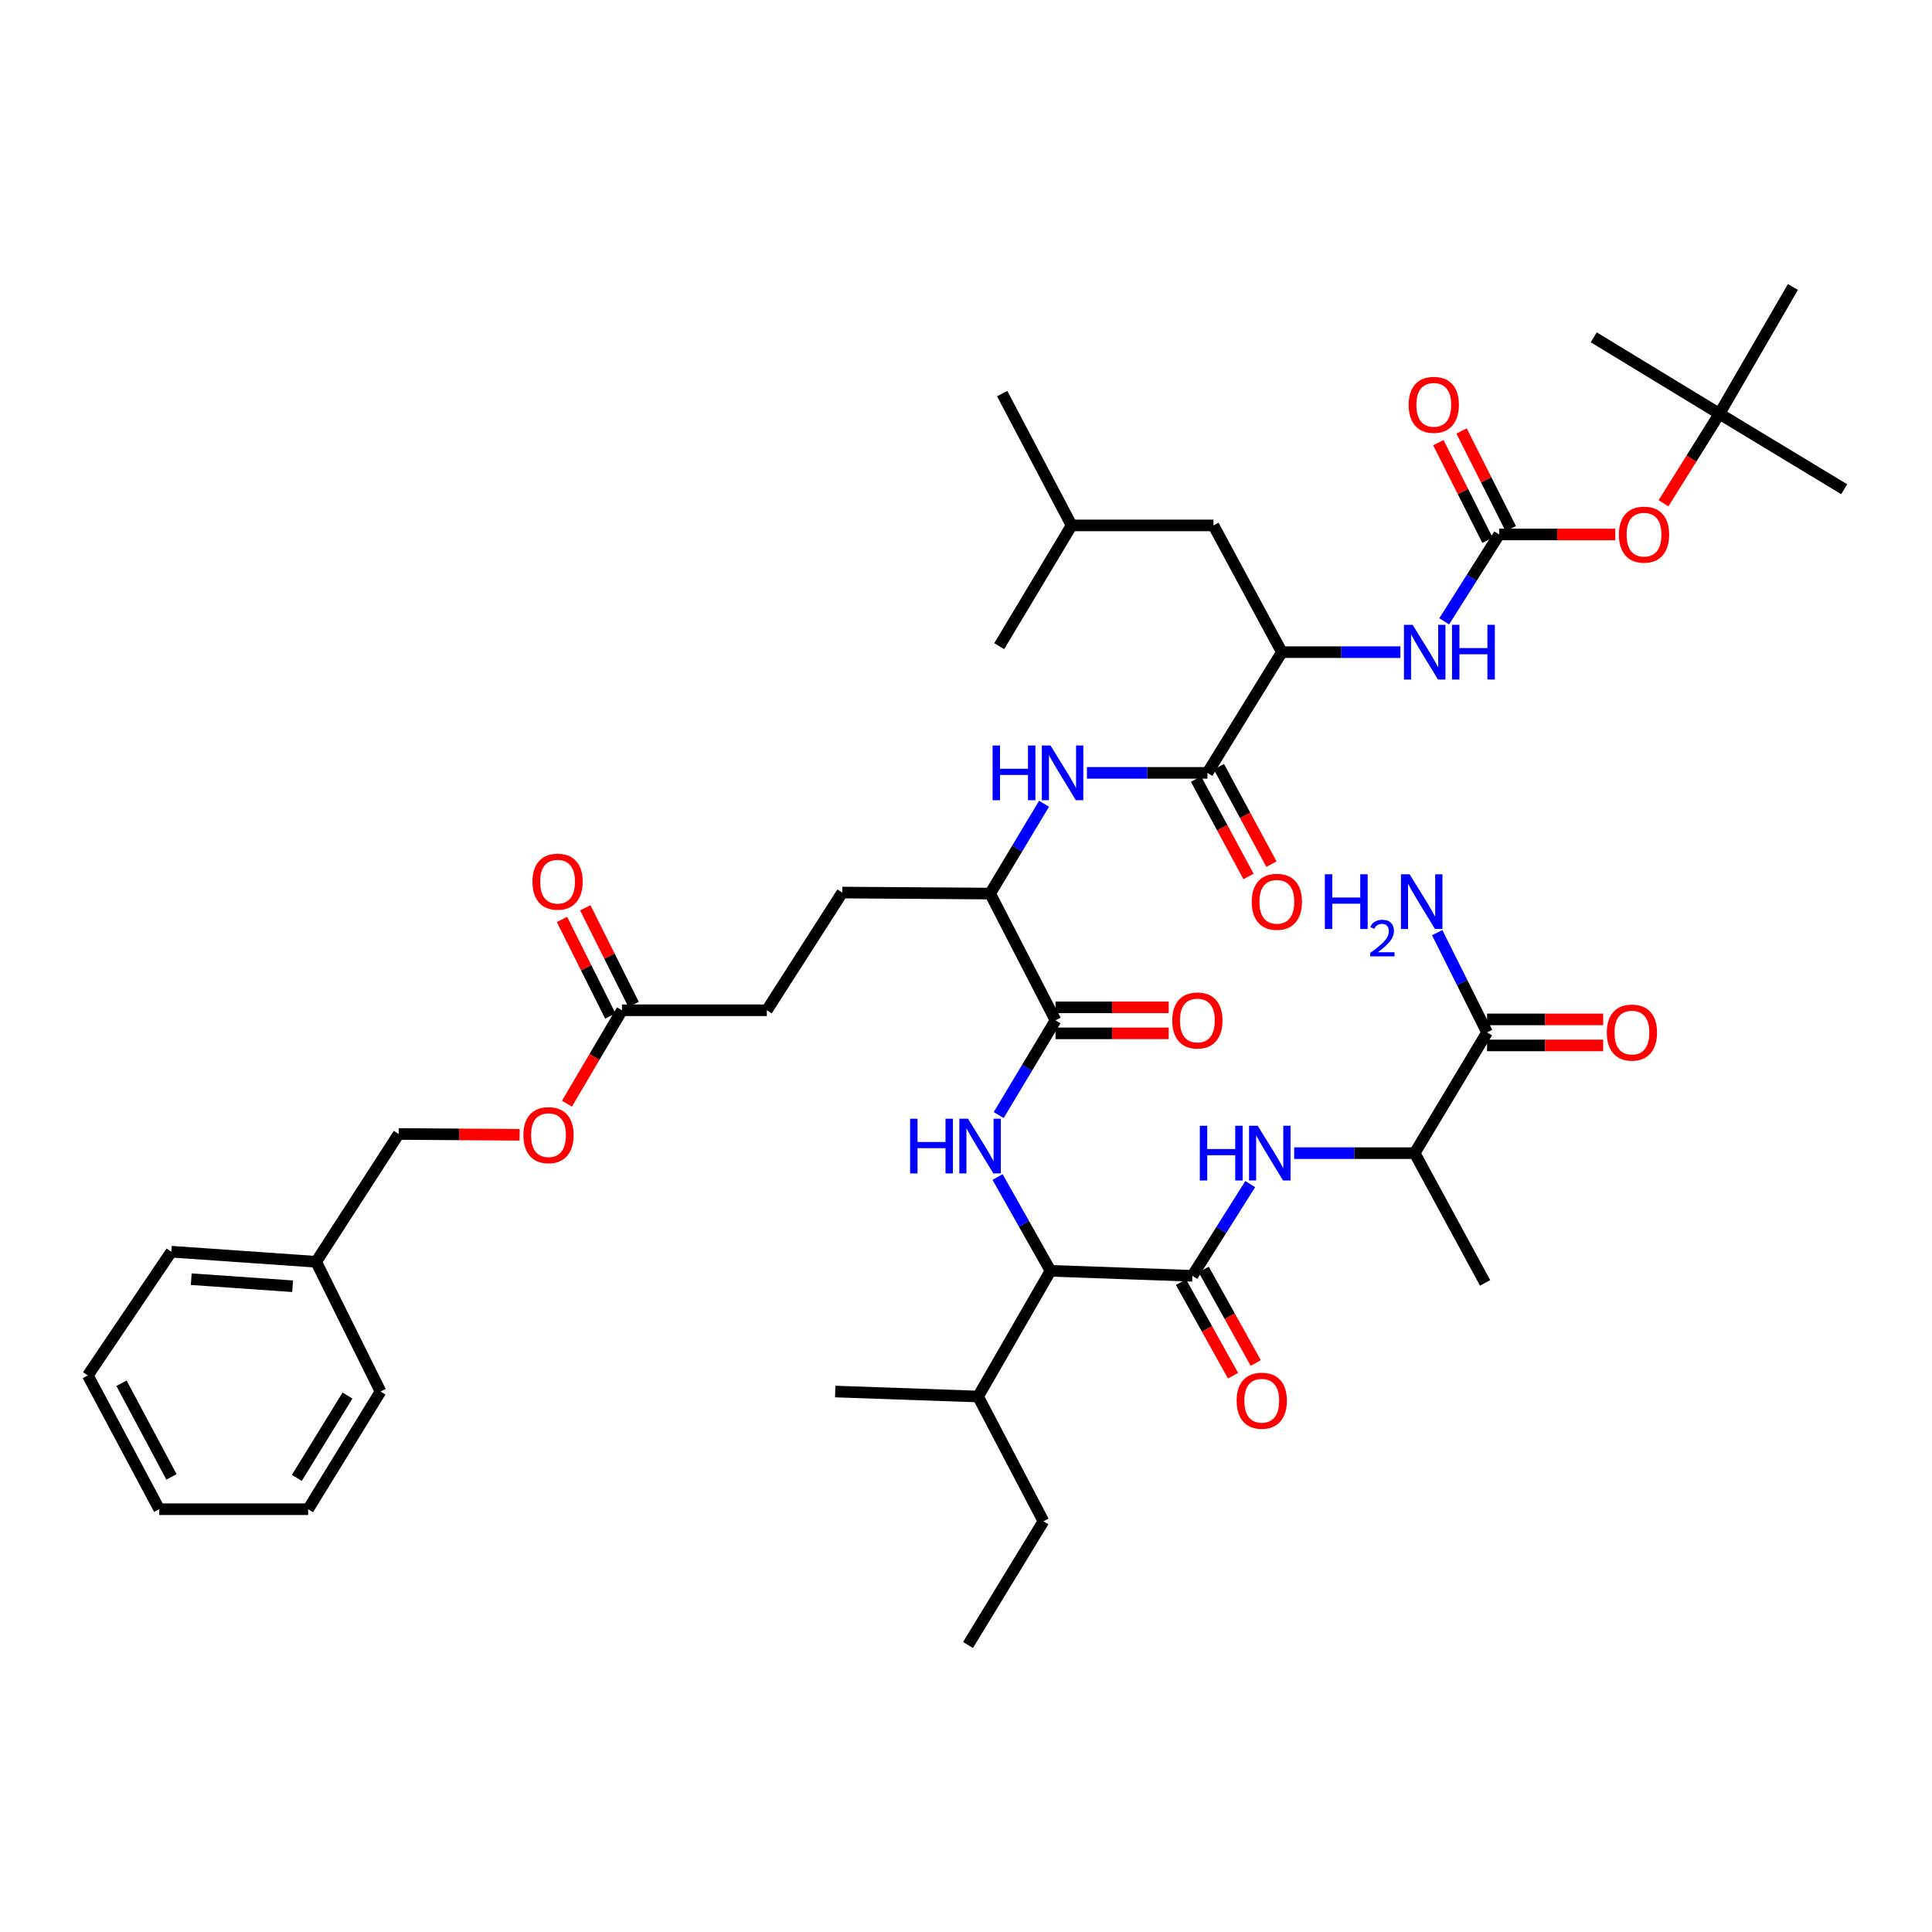 <?xml version='1.0' encoding='iso-8859-1'?>
<svg version='1.1' baseProfile='full'
              xmlns='http://www.w3.org/2000/svg'
                      xmlns:rdkit='http://www.rdkit.org/xml'
                      xmlns:xlink='http://www.w3.org/1999/xlink'
                  xml:space='preserve'
width='1000px' height='1000px' viewBox='0 0 1000 1000'>
<!-- END OF HEADER -->
<rect style='opacity:1.0;fill:#FFFFFF;stroke:none' width='1000' height='1000' x='0' y='0'> </rect>
<path class='bond-4' d='M 617.16,660.367 L 543.738,657.77' style='fill:none;fill-rule:evenodd;stroke:#000000;stroke-width:6px;stroke-linecap:butt;stroke-linejoin:miter;stroke-opacity:1' />
<path class='bond-5' d='M 617.16,660.367 L 632.141,636.633' style='fill:none;fill-rule:evenodd;stroke:#000000;stroke-width:6px;stroke-linecap:butt;stroke-linejoin:miter;stroke-opacity:1' />
<path class='bond-5' d='M 632.141,636.633 L 647.122,612.9' style='fill:none;fill-rule:evenodd;stroke:#0000FF;stroke-width:6px;stroke-linecap:butt;stroke-linejoin:miter;stroke-opacity:1' />
<path class='bond-14' d='M 611.274,663.642 L 624.738,687.838' style='fill:none;fill-rule:evenodd;stroke:#000000;stroke-width:6px;stroke-linecap:butt;stroke-linejoin:miter;stroke-opacity:1' />
<path class='bond-14' d='M 624.738,687.838 L 638.202,712.035' style='fill:none;fill-rule:evenodd;stroke:#FF0000;stroke-width:6px;stroke-linecap:butt;stroke-linejoin:miter;stroke-opacity:1' />
<path class='bond-14' d='M 623.046,657.091 L 636.51,681.288' style='fill:none;fill-rule:evenodd;stroke:#000000;stroke-width:6px;stroke-linecap:butt;stroke-linejoin:miter;stroke-opacity:1' />
<path class='bond-14' d='M 636.51,681.288 L 649.974,705.484' style='fill:none;fill-rule:evenodd;stroke:#FF0000;stroke-width:6px;stroke-linecap:butt;stroke-linejoin:miter;stroke-opacity:1' />
<path class='bond-0' d='M 516.33,609.223 L 530.034,633.496' style='fill:none;fill-rule:evenodd;stroke:#0000FF;stroke-width:6px;stroke-linecap:butt;stroke-linejoin:miter;stroke-opacity:1' />
<path class='bond-0' d='M 530.034,633.496 L 543.738,657.77' style='fill:none;fill-rule:evenodd;stroke:#000000;stroke-width:6px;stroke-linecap:butt;stroke-linejoin:miter;stroke-opacity:1' />
<path class='bond-1' d='M 516.923,577.152 L 531.629,552.639' style='fill:none;fill-rule:evenodd;stroke:#0000FF;stroke-width:6px;stroke-linecap:butt;stroke-linejoin:miter;stroke-opacity:1' />
<path class='bond-1' d='M 531.629,552.639 L 546.335,528.126' style='fill:none;fill-rule:evenodd;stroke:#000000;stroke-width:6px;stroke-linecap:butt;stroke-linejoin:miter;stroke-opacity:1' />
<path class='bond-10' d='M 546.335,528.126 L 512.499,462.511' style='fill:none;fill-rule:evenodd;stroke:#000000;stroke-width:6px;stroke-linecap:butt;stroke-linejoin:miter;stroke-opacity:1' />
<path class='bond-16' d='M 546.335,534.862 L 575.628,534.862' style='fill:none;fill-rule:evenodd;stroke:#000000;stroke-width:6px;stroke-linecap:butt;stroke-linejoin:miter;stroke-opacity:1' />
<path class='bond-16' d='M 575.628,534.862 L 604.921,534.862' style='fill:none;fill-rule:evenodd;stroke:#FF0000;stroke-width:6px;stroke-linecap:butt;stroke-linejoin:miter;stroke-opacity:1' />
<path class='bond-16' d='M 546.335,521.39 L 575.628,521.39' style='fill:none;fill-rule:evenodd;stroke:#000000;stroke-width:6px;stroke-linecap:butt;stroke-linejoin:miter;stroke-opacity:1' />
<path class='bond-16' d='M 575.628,521.39 L 604.921,521.39' style='fill:none;fill-rule:evenodd;stroke:#FF0000;stroke-width:6px;stroke-linecap:butt;stroke-linejoin:miter;stroke-opacity:1' />
<path class='bond-2' d='M 624.973,400.039 L 593.788,400.039' style='fill:none;fill-rule:evenodd;stroke:#000000;stroke-width:6px;stroke-linecap:butt;stroke-linejoin:miter;stroke-opacity:1' />
<path class='bond-2' d='M 593.788,400.039 L 562.602,400.039' style='fill:none;fill-rule:evenodd;stroke:#0000FF;stroke-width:6px;stroke-linecap:butt;stroke-linejoin:miter;stroke-opacity:1' />
<path class='bond-8' d='M 624.973,400.039 L 663.48,337.56' style='fill:none;fill-rule:evenodd;stroke:#000000;stroke-width:6px;stroke-linecap:butt;stroke-linejoin:miter;stroke-opacity:1' />
<path class='bond-17' d='M 619.044,403.236 L 632.636,428.45' style='fill:none;fill-rule:evenodd;stroke:#000000;stroke-width:6px;stroke-linecap:butt;stroke-linejoin:miter;stroke-opacity:1' />
<path class='bond-17' d='M 632.636,428.45 L 646.229,453.663' style='fill:none;fill-rule:evenodd;stroke:#FF0000;stroke-width:6px;stroke-linecap:butt;stroke-linejoin:miter;stroke-opacity:1' />
<path class='bond-17' d='M 630.902,396.843 L 644.495,422.057' style='fill:none;fill-rule:evenodd;stroke:#000000;stroke-width:6px;stroke-linecap:butt;stroke-linejoin:miter;stroke-opacity:1' />
<path class='bond-17' d='M 644.495,422.057 L 658.087,447.271' style='fill:none;fill-rule:evenodd;stroke:#FF0000;stroke-width:6px;stroke-linecap:butt;stroke-linejoin:miter;stroke-opacity:1' />
<path class='bond-3' d='M 775.955,276.645 L 761.738,299.122' style='fill:none;fill-rule:evenodd;stroke:#000000;stroke-width:6px;stroke-linecap:butt;stroke-linejoin:miter;stroke-opacity:1' />
<path class='bond-3' d='M 761.738,299.122 L 747.521,321.598' style='fill:none;fill-rule:evenodd;stroke:#0000FF;stroke-width:6px;stroke-linecap:butt;stroke-linejoin:miter;stroke-opacity:1' />
<path class='bond-13' d='M 775.955,276.645 L 806.01,276.645' style='fill:none;fill-rule:evenodd;stroke:#000000;stroke-width:6px;stroke-linecap:butt;stroke-linejoin:miter;stroke-opacity:1' />
<path class='bond-13' d='M 806.01,276.645 L 836.065,276.645' style='fill:none;fill-rule:evenodd;stroke:#FF0000;stroke-width:6px;stroke-linecap:butt;stroke-linejoin:miter;stroke-opacity:1' />
<path class='bond-15' d='M 781.971,273.616 L 769.243,248.342' style='fill:none;fill-rule:evenodd;stroke:#000000;stroke-width:6px;stroke-linecap:butt;stroke-linejoin:miter;stroke-opacity:1' />
<path class='bond-15' d='M 769.243,248.342 L 756.514,223.069' style='fill:none;fill-rule:evenodd;stroke:#FF0000;stroke-width:6px;stroke-linecap:butt;stroke-linejoin:miter;stroke-opacity:1' />
<path class='bond-15' d='M 769.938,279.675 L 757.21,254.402' style='fill:none;fill-rule:evenodd;stroke:#000000;stroke-width:6px;stroke-linecap:butt;stroke-linejoin:miter;stroke-opacity:1' />
<path class='bond-15' d='M 757.21,254.402 L 744.482,229.129' style='fill:none;fill-rule:evenodd;stroke:#FF0000;stroke-width:6px;stroke-linecap:butt;stroke-linejoin:miter;stroke-opacity:1' />
<path class='bond-25' d='M 543.738,657.77 L 506.249,722.838' style='fill:none;fill-rule:evenodd;stroke:#000000;stroke-width:6px;stroke-linecap:butt;stroke-linejoin:miter;stroke-opacity:1' />
<path class='bond-11' d='M 669.86,596.862 L 701.046,596.862' style='fill:none;fill-rule:evenodd;stroke:#0000FF;stroke-width:6px;stroke-linecap:butt;stroke-linejoin:miter;stroke-opacity:1' />
<path class='bond-11' d='M 701.046,596.862 L 732.231,596.862' style='fill:none;fill-rule:evenodd;stroke:#000000;stroke-width:6px;stroke-linecap:butt;stroke-linejoin:miter;stroke-opacity:1' />
<path class='bond-6' d='M 540.397,416.021 L 526.448,439.266' style='fill:none;fill-rule:evenodd;stroke:#0000FF;stroke-width:6px;stroke-linecap:butt;stroke-linejoin:miter;stroke-opacity:1' />
<path class='bond-6' d='M 526.448,439.266 L 512.499,462.511' style='fill:none;fill-rule:evenodd;stroke:#000000;stroke-width:6px;stroke-linecap:butt;stroke-linejoin:miter;stroke-opacity:1' />
<path class='bond-7' d='M 724.837,337.56 L 694.158,337.56' style='fill:none;fill-rule:evenodd;stroke:#0000FF;stroke-width:6px;stroke-linecap:butt;stroke-linejoin:miter;stroke-opacity:1' />
<path class='bond-7' d='M 694.158,337.56 L 663.48,337.56' style='fill:none;fill-rule:evenodd;stroke:#000000;stroke-width:6px;stroke-linecap:butt;stroke-linejoin:miter;stroke-opacity:1' />
<path class='bond-19' d='M 663.48,337.56 L 628.079,271.96' style='fill:none;fill-rule:evenodd;stroke:#000000;stroke-width:6px;stroke-linecap:butt;stroke-linejoin:miter;stroke-opacity:1' />
<path class='bond-9' d='M 769.698,534.376 L 732.231,596.862' style='fill:none;fill-rule:evenodd;stroke:#000000;stroke-width:6px;stroke-linecap:butt;stroke-linejoin:miter;stroke-opacity:1' />
<path class='bond-18' d='M 769.698,541.111 L 799.749,541.111' style='fill:none;fill-rule:evenodd;stroke:#000000;stroke-width:6px;stroke-linecap:butt;stroke-linejoin:miter;stroke-opacity:1' />
<path class='bond-18' d='M 799.749,541.111 L 829.801,541.111' style='fill:none;fill-rule:evenodd;stroke:#FF0000;stroke-width:6px;stroke-linecap:butt;stroke-linejoin:miter;stroke-opacity:1' />
<path class='bond-18' d='M 769.698,527.64 L 799.749,527.64' style='fill:none;fill-rule:evenodd;stroke:#000000;stroke-width:6px;stroke-linecap:butt;stroke-linejoin:miter;stroke-opacity:1' />
<path class='bond-18' d='M 799.749,527.64 L 829.801,527.64' style='fill:none;fill-rule:evenodd;stroke:#FF0000;stroke-width:6px;stroke-linecap:butt;stroke-linejoin:miter;stroke-opacity:1' />
<path class='bond-24' d='M 769.698,534.376 L 756.794,508.554' style='fill:none;fill-rule:evenodd;stroke:#000000;stroke-width:6px;stroke-linecap:butt;stroke-linejoin:miter;stroke-opacity:1' />
<path class='bond-24' d='M 756.794,508.554 L 743.89,482.732' style='fill:none;fill-rule:evenodd;stroke:#0000FF;stroke-width:6px;stroke-linecap:butt;stroke-linejoin:miter;stroke-opacity:1' />
<path class='bond-23' d='M 512.499,462.511 L 435.949,461.987' style='fill:none;fill-rule:evenodd;stroke:#000000;stroke-width:6px;stroke-linecap:butt;stroke-linejoin:miter;stroke-opacity:1' />
<path class='bond-30' d='M 732.231,596.862 L 768.68,664.019' style='fill:none;fill-rule:evenodd;stroke:#000000;stroke-width:6px;stroke-linecap:butt;stroke-linejoin:miter;stroke-opacity:1' />
<path class='bond-12' d='M 321.933,522.91 L 396.918,522.91' style='fill:none;fill-rule:evenodd;stroke:#000000;stroke-width:6px;stroke-linecap:butt;stroke-linejoin:miter;stroke-opacity:1' />
<path class='bond-20' d='M 327.957,519.896 L 315.447,494.884' style='fill:none;fill-rule:evenodd;stroke:#000000;stroke-width:6px;stroke-linecap:butt;stroke-linejoin:miter;stroke-opacity:1' />
<path class='bond-20' d='M 315.447,494.884 L 302.936,469.871' style='fill:none;fill-rule:evenodd;stroke:#FF0000;stroke-width:6px;stroke-linecap:butt;stroke-linejoin:miter;stroke-opacity:1' />
<path class='bond-20' d='M 315.909,525.923 L 303.398,500.91' style='fill:none;fill-rule:evenodd;stroke:#000000;stroke-width:6px;stroke-linecap:butt;stroke-linejoin:miter;stroke-opacity:1' />
<path class='bond-20' d='M 303.398,500.91 L 290.888,475.898' style='fill:none;fill-rule:evenodd;stroke:#FF0000;stroke-width:6px;stroke-linecap:butt;stroke-linejoin:miter;stroke-opacity:1' />
<path class='bond-22' d='M 321.933,522.91 L 307.688,547.093' style='fill:none;fill-rule:evenodd;stroke:#000000;stroke-width:6px;stroke-linecap:butt;stroke-linejoin:miter;stroke-opacity:1' />
<path class='bond-22' d='M 307.688,547.093 L 293.443,571.276' style='fill:none;fill-rule:evenodd;stroke:#FF0000;stroke-width:6px;stroke-linecap:butt;stroke-linejoin:miter;stroke-opacity:1' />
<path class='bond-21' d='M 861.036,260.484 L 875.503,237.325' style='fill:none;fill-rule:evenodd;stroke:#FF0000;stroke-width:6px;stroke-linecap:butt;stroke-linejoin:miter;stroke-opacity:1' />
<path class='bond-21' d='M 875.503,237.325 L 889.971,214.166' style='fill:none;fill-rule:evenodd;stroke:#000000;stroke-width:6px;stroke-linecap:butt;stroke-linejoin:miter;stroke-opacity:1' />
<path class='bond-29' d='M 628.079,271.96 L 554.658,271.96' style='fill:none;fill-rule:evenodd;stroke:#000000;stroke-width:6px;stroke-linecap:butt;stroke-linejoin:miter;stroke-opacity:1' />
<path class='bond-31' d='M 889.971,214.166 L 954.545,253.212' style='fill:none;fill-rule:evenodd;stroke:#000000;stroke-width:6px;stroke-linecap:butt;stroke-linejoin:miter;stroke-opacity:1' />
<path class='bond-32' d='M 889.971,214.166 L 927.999,148.551' style='fill:none;fill-rule:evenodd;stroke:#000000;stroke-width:6px;stroke-linecap:butt;stroke-linejoin:miter;stroke-opacity:1' />
<path class='bond-33' d='M 889.971,214.166 L 824.902,174.589' style='fill:none;fill-rule:evenodd;stroke:#000000;stroke-width:6px;stroke-linecap:butt;stroke-linejoin:miter;stroke-opacity:1' />
<path class='bond-27' d='M 268.966,587.368 L 237.659,587.157' style='fill:none;fill-rule:evenodd;stroke:#FF0000;stroke-width:6px;stroke-linecap:butt;stroke-linejoin:miter;stroke-opacity:1' />
<path class='bond-27' d='M 237.659,587.157 L 206.353,586.945' style='fill:none;fill-rule:evenodd;stroke:#000000;stroke-width:6px;stroke-linecap:butt;stroke-linejoin:miter;stroke-opacity:1' />
<path class='bond-26' d='M 435.949,461.987 L 396.918,522.91' style='fill:none;fill-rule:evenodd;stroke:#000000;stroke-width:6px;stroke-linecap:butt;stroke-linejoin:miter;stroke-opacity:1' />
<path class='bond-34' d='M 506.249,722.838 L 540.086,787.413' style='fill:none;fill-rule:evenodd;stroke:#000000;stroke-width:6px;stroke-linecap:butt;stroke-linejoin:miter;stroke-opacity:1' />
<path class='bond-35' d='M 506.249,722.838 L 432.304,720.256' style='fill:none;fill-rule:evenodd;stroke:#000000;stroke-width:6px;stroke-linecap:butt;stroke-linejoin:miter;stroke-opacity:1' />
<path class='bond-28' d='M 206.353,586.945 L 163.64,653.099' style='fill:none;fill-rule:evenodd;stroke:#000000;stroke-width:6px;stroke-linecap:butt;stroke-linejoin:miter;stroke-opacity:1' />
<path class='bond-36' d='M 163.64,653.099 L 88.677,647.883' style='fill:none;fill-rule:evenodd;stroke:#000000;stroke-width:6px;stroke-linecap:butt;stroke-linejoin:miter;stroke-opacity:1' />
<path class='bond-36' d='M 151.46,665.756 L 98.986,662.105' style='fill:none;fill-rule:evenodd;stroke:#000000;stroke-width:6px;stroke-linecap:butt;stroke-linejoin:miter;stroke-opacity:1' />
<path class='bond-37' d='M 163.64,653.099 L 196.96,720.256' style='fill:none;fill-rule:evenodd;stroke:#000000;stroke-width:6px;stroke-linecap:butt;stroke-linejoin:miter;stroke-opacity:1' />
<path class='bond-38' d='M 554.658,271.96 L 518.733,203.733' style='fill:none;fill-rule:evenodd;stroke:#000000;stroke-width:6px;stroke-linecap:butt;stroke-linejoin:miter;stroke-opacity:1' />
<path class='bond-39' d='M 554.658,271.96 L 517.184,334.447' style='fill:none;fill-rule:evenodd;stroke:#000000;stroke-width:6px;stroke-linecap:butt;stroke-linejoin:miter;stroke-opacity:1' />
<path class='bond-40' d='M 540.086,787.413 L 501.04,851.449' style='fill:none;fill-rule:evenodd;stroke:#000000;stroke-width:6px;stroke-linecap:butt;stroke-linejoin:miter;stroke-opacity:1' />
<path class='bond-41' d='M 88.677,647.883 L 45.455,711.919' style='fill:none;fill-rule:evenodd;stroke:#000000;stroke-width:6px;stroke-linecap:butt;stroke-linejoin:miter;stroke-opacity:1' />
<path class='bond-42' d='M 196.96,720.256 L 159.486,781.164' style='fill:none;fill-rule:evenodd;stroke:#000000;stroke-width:6px;stroke-linecap:butt;stroke-linejoin:miter;stroke-opacity:1' />
<path class='bond-42' d='M 179.865,722.333 L 153.633,764.968' style='fill:none;fill-rule:evenodd;stroke:#000000;stroke-width:6px;stroke-linecap:butt;stroke-linejoin:miter;stroke-opacity:1' />
<path class='bond-44' d='M 45.455,711.919 L 82.412,781.164' style='fill:none;fill-rule:evenodd;stroke:#000000;stroke-width:6px;stroke-linecap:butt;stroke-linejoin:miter;stroke-opacity:1' />
<path class='bond-44' d='M 62.883,715.962 L 88.753,764.434' style='fill:none;fill-rule:evenodd;stroke:#000000;stroke-width:6px;stroke-linecap:butt;stroke-linejoin:miter;stroke-opacity:1' />
<path class='bond-43' d='M 159.486,781.164 L 82.412,781.164' style='fill:none;fill-rule:evenodd;stroke:#000000;stroke-width:6px;stroke-linecap:butt;stroke-linejoin:miter;stroke-opacity:1' />
<path  class='atom-1' d='M 471.07 579.05
L 474.91 579.05
L 474.91 591.09
L 489.39 591.09
L 489.39 579.05
L 493.23 579.05
L 493.23 607.37
L 489.39 607.37
L 489.39 594.29
L 474.91 594.29
L 474.91 607.37
L 471.07 607.37
L 471.07 579.05
' fill='#0000FF'/>
<path  class='atom-1' d='M 501.03 579.05
L 510.31 594.05
Q 511.23 595.53, 512.71 598.21
Q 514.19 600.89, 514.27 601.05
L 514.27 579.05
L 518.03 579.05
L 518.03 607.37
L 514.15 607.37
L 504.19 590.97
Q 503.03 589.05, 501.79 586.85
Q 500.59 584.65, 500.23 583.97
L 500.23 607.37
L 496.55 607.37
L 496.55 579.05
L 501.03 579.05
' fill='#0000FF'/>
<path  class='atom-6' d='M 621.026 582.702
L 624.866 582.702
L 624.866 594.742
L 639.346 594.742
L 639.346 582.702
L 643.186 582.702
L 643.186 611.022
L 639.346 611.022
L 639.346 597.942
L 624.866 597.942
L 624.866 611.022
L 621.026 611.022
L 621.026 582.702
' fill='#0000FF'/>
<path  class='atom-6' d='M 650.986 582.702
L 660.266 597.702
Q 661.186 599.182, 662.666 601.862
Q 664.146 604.542, 664.226 604.702
L 664.226 582.702
L 667.986 582.702
L 667.986 611.022
L 664.106 611.022
L 654.146 594.622
Q 652.986 592.702, 651.746 590.502
Q 650.546 588.302, 650.186 587.622
L 650.186 611.022
L 646.506 611.022
L 646.506 582.702
L 650.986 582.702
' fill='#0000FF'/>
<path  class='atom-7' d='M 513.768 385.879
L 517.608 385.879
L 517.608 397.919
L 532.088 397.919
L 532.088 385.879
L 535.928 385.879
L 535.928 414.199
L 532.088 414.199
L 532.088 401.119
L 517.608 401.119
L 517.608 414.199
L 513.768 414.199
L 513.768 385.879
' fill='#0000FF'/>
<path  class='atom-7' d='M 543.728 385.879
L 553.008 400.879
Q 553.928 402.359, 555.408 405.039
Q 556.888 407.719, 556.968 407.879
L 556.968 385.879
L 560.728 385.879
L 560.728 414.199
L 556.848 414.199
L 546.888 397.799
Q 545.728 395.879, 544.488 393.679
Q 543.288 391.479, 542.928 390.799
L 542.928 414.199
L 539.248 414.199
L 539.248 385.879
L 543.728 385.879
' fill='#0000FF'/>
<path  class='atom-8' d='M 731.165 323.4
L 740.445 338.4
Q 741.365 339.88, 742.845 342.56
Q 744.325 345.24, 744.405 345.4
L 744.405 323.4
L 748.165 323.4
L 748.165 351.72
L 744.285 351.72
L 734.325 335.32
Q 733.165 333.4, 731.925 331.2
Q 730.725 329, 730.365 328.32
L 730.365 351.72
L 726.685 351.72
L 726.685 323.4
L 731.165 323.4
' fill='#0000FF'/>
<path  class='atom-8' d='M 751.565 323.4
L 755.405 323.4
L 755.405 335.44
L 769.885 335.44
L 769.885 323.4
L 773.725 323.4
L 773.725 351.72
L 769.885 351.72
L 769.885 338.64
L 755.405 338.64
L 755.405 351.72
L 751.565 351.72
L 751.565 323.4
' fill='#0000FF'/>
<path  class='atom-14' d='M 837.94 276.725
Q 837.94 269.925, 841.3 266.125
Q 844.66 262.325, 850.94 262.325
Q 857.22 262.325, 860.58 266.125
Q 863.94 269.925, 863.94 276.725
Q 863.94 283.605, 860.54 287.525
Q 857.14 291.405, 850.94 291.405
Q 844.7 291.405, 841.3 287.525
Q 837.94 283.645, 837.94 276.725
M 850.94 288.205
Q 855.26 288.205, 857.58 285.325
Q 859.94 282.405, 859.94 276.725
Q 859.94 271.165, 857.58 268.365
Q 855.26 265.525, 850.94 265.525
Q 846.62 265.525, 844.26 268.325
Q 841.94 271.125, 841.94 276.725
Q 841.94 282.445, 844.26 285.325
Q 846.62 288.205, 850.94 288.205
' fill='#FF0000'/>
<path  class='atom-15' d='M 640.084 725.006
Q 640.084 718.206, 643.444 714.406
Q 646.804 710.606, 653.084 710.606
Q 659.364 710.606, 662.724 714.406
Q 666.084 718.206, 666.084 725.006
Q 666.084 731.886, 662.684 735.806
Q 659.284 739.686, 653.084 739.686
Q 646.844 739.686, 643.444 735.806
Q 640.084 731.926, 640.084 725.006
M 653.084 736.486
Q 657.404 736.486, 659.724 733.606
Q 662.084 730.686, 662.084 725.006
Q 662.084 719.446, 659.724 716.646
Q 657.404 713.806, 653.084 713.806
Q 648.764 713.806, 646.404 716.606
Q 644.084 719.406, 644.084 725.006
Q 644.084 730.726, 646.404 733.606
Q 648.764 736.486, 653.084 736.486
' fill='#FF0000'/>
<path  class='atom-16' d='M 729.118 209.539
Q 729.118 202.739, 732.478 198.939
Q 735.838 195.139, 742.118 195.139
Q 748.398 195.139, 751.758 198.939
Q 755.118 202.739, 755.118 209.539
Q 755.118 216.419, 751.718 220.339
Q 748.318 224.219, 742.118 224.219
Q 735.878 224.219, 732.478 220.339
Q 729.118 216.459, 729.118 209.539
M 742.118 221.019
Q 746.438 221.019, 748.758 218.139
Q 751.118 215.219, 751.118 209.539
Q 751.118 203.979, 748.758 201.179
Q 746.438 198.339, 742.118 198.339
Q 737.798 198.339, 735.438 201.139
Q 733.118 203.939, 733.118 209.539
Q 733.118 215.259, 735.438 218.139
Q 737.798 221.019, 742.118 221.019
' fill='#FF0000'/>
<path  class='atom-17' d='M 606.757 528.206
Q 606.757 521.406, 610.117 517.606
Q 613.477 513.806, 619.757 513.806
Q 626.037 513.806, 629.397 517.606
Q 632.757 521.406, 632.757 528.206
Q 632.757 535.086, 629.357 539.006
Q 625.957 542.886, 619.757 542.886
Q 613.517 542.886, 610.117 539.006
Q 606.757 535.126, 606.757 528.206
M 619.757 539.686
Q 624.077 539.686, 626.397 536.806
Q 628.757 533.886, 628.757 528.206
Q 628.757 522.646, 626.397 519.846
Q 624.077 517.006, 619.757 517.006
Q 615.437 517.006, 613.077 519.806
Q 610.757 522.606, 610.757 528.206
Q 610.757 533.926, 613.077 536.806
Q 615.437 539.686, 619.757 539.686
' fill='#FF0000'/>
<path  class='atom-18' d='M 647.898 466.76
Q 647.898 459.96, 651.258 456.16
Q 654.618 452.36, 660.898 452.36
Q 667.178 452.36, 670.538 456.16
Q 673.898 459.96, 673.898 466.76
Q 673.898 473.64, 670.498 477.56
Q 667.098 481.44, 660.898 481.44
Q 654.658 481.44, 651.258 477.56
Q 647.898 473.68, 647.898 466.76
M 660.898 478.24
Q 665.218 478.24, 667.538 475.36
Q 669.898 472.44, 669.898 466.76
Q 669.898 461.2, 667.538 458.4
Q 665.218 455.56, 660.898 455.56
Q 656.578 455.56, 654.218 458.36
Q 651.898 461.16, 651.898 466.76
Q 651.898 472.48, 654.218 475.36
Q 656.578 478.24, 660.898 478.24
' fill='#FF0000'/>
<path  class='atom-19' d='M 831.676 534.456
Q 831.676 527.656, 835.036 523.856
Q 838.396 520.056, 844.676 520.056
Q 850.956 520.056, 854.316 523.856
Q 857.676 527.656, 857.676 534.456
Q 857.676 541.336, 854.276 545.256
Q 850.876 549.136, 844.676 549.136
Q 838.436 549.136, 835.036 545.256
Q 831.676 541.376, 831.676 534.456
M 844.676 545.936
Q 848.996 545.936, 851.316 543.056
Q 853.676 540.136, 853.676 534.456
Q 853.676 528.896, 851.316 526.096
Q 848.996 523.256, 844.676 523.256
Q 840.356 523.256, 837.996 526.056
Q 835.676 528.856, 835.676 534.456
Q 835.676 540.176, 837.996 543.056
Q 840.356 545.936, 844.676 545.936
' fill='#FF0000'/>
<path  class='atom-21' d='M 275.598 456.342
Q 275.598 449.542, 278.958 445.742
Q 282.318 441.942, 288.598 441.942
Q 294.878 441.942, 298.238 445.742
Q 301.598 449.542, 301.598 456.342
Q 301.598 463.222, 298.198 467.142
Q 294.798 471.022, 288.598 471.022
Q 282.358 471.022, 278.958 467.142
Q 275.598 463.262, 275.598 456.342
M 288.598 467.822
Q 292.918 467.822, 295.238 464.942
Q 297.598 462.022, 297.598 456.342
Q 297.598 450.782, 295.238 447.982
Q 292.918 445.142, 288.598 445.142
Q 284.278 445.142, 281.918 447.942
Q 279.598 450.742, 279.598 456.342
Q 279.598 462.062, 281.918 464.942
Q 284.278 467.822, 288.598 467.822
' fill='#FF0000'/>
<path  class='atom-23' d='M 270.905 587.549
Q 270.905 580.749, 274.265 576.949
Q 277.625 573.149, 283.905 573.149
Q 290.185 573.149, 293.545 576.949
Q 296.905 580.749, 296.905 587.549
Q 296.905 594.429, 293.505 598.349
Q 290.105 602.229, 283.905 602.229
Q 277.665 602.229, 274.265 598.349
Q 270.905 594.469, 270.905 587.549
M 283.905 599.029
Q 288.225 599.029, 290.545 596.149
Q 292.905 593.229, 292.905 587.549
Q 292.905 581.989, 290.545 579.189
Q 288.225 576.349, 283.905 576.349
Q 279.585 576.349, 277.225 579.149
Q 274.905 581.949, 274.905 587.549
Q 274.905 593.269, 277.225 596.149
Q 279.585 599.029, 283.905 599.029
' fill='#FF0000'/>
<path  class='atom-25' d='M 685.736 452.52
L 689.576 452.52
L 689.576 464.56
L 704.056 464.56
L 704.056 452.52
L 707.896 452.52
L 707.896 480.84
L 704.056 480.84
L 704.056 467.76
L 689.576 467.76
L 689.576 480.84
L 685.736 480.84
L 685.736 452.52
' fill='#0000FF'/>
<path  class='atom-25' d='M 709.268 479.846
Q 709.955 478.077, 711.592 477.101
Q 713.228 476.097, 715.499 476.097
Q 718.324 476.097, 719.908 477.629
Q 721.492 479.16, 721.492 481.879
Q 721.492 484.651, 719.432 487.238
Q 717.4 489.825, 713.176 492.888
L 721.808 492.888
L 721.808 495
L 709.216 495
L 709.216 493.231
Q 712.7 490.749, 714.76 488.901
Q 716.845 487.053, 717.848 485.39
Q 718.852 483.727, 718.852 482.011
Q 718.852 480.216, 717.954 479.213
Q 717.056 478.209, 715.499 478.209
Q 713.994 478.209, 712.991 478.817
Q 711.988 479.424, 711.275 480.77
L 709.268 479.846
' fill='#0000FF'/>
<path  class='atom-25' d='M 729.608 452.52
L 738.888 467.52
Q 739.808 469, 741.288 471.68
Q 742.768 474.36, 742.848 474.52
L 742.848 452.52
L 746.608 452.52
L 746.608 480.84
L 742.728 480.84
L 732.768 464.44
Q 731.608 462.52, 730.368 460.32
Q 729.168 458.12, 728.808 457.44
L 728.808 480.84
L 725.128 480.84
L 725.128 452.52
L 729.608 452.52
' fill='#0000FF'/>
</svg>
